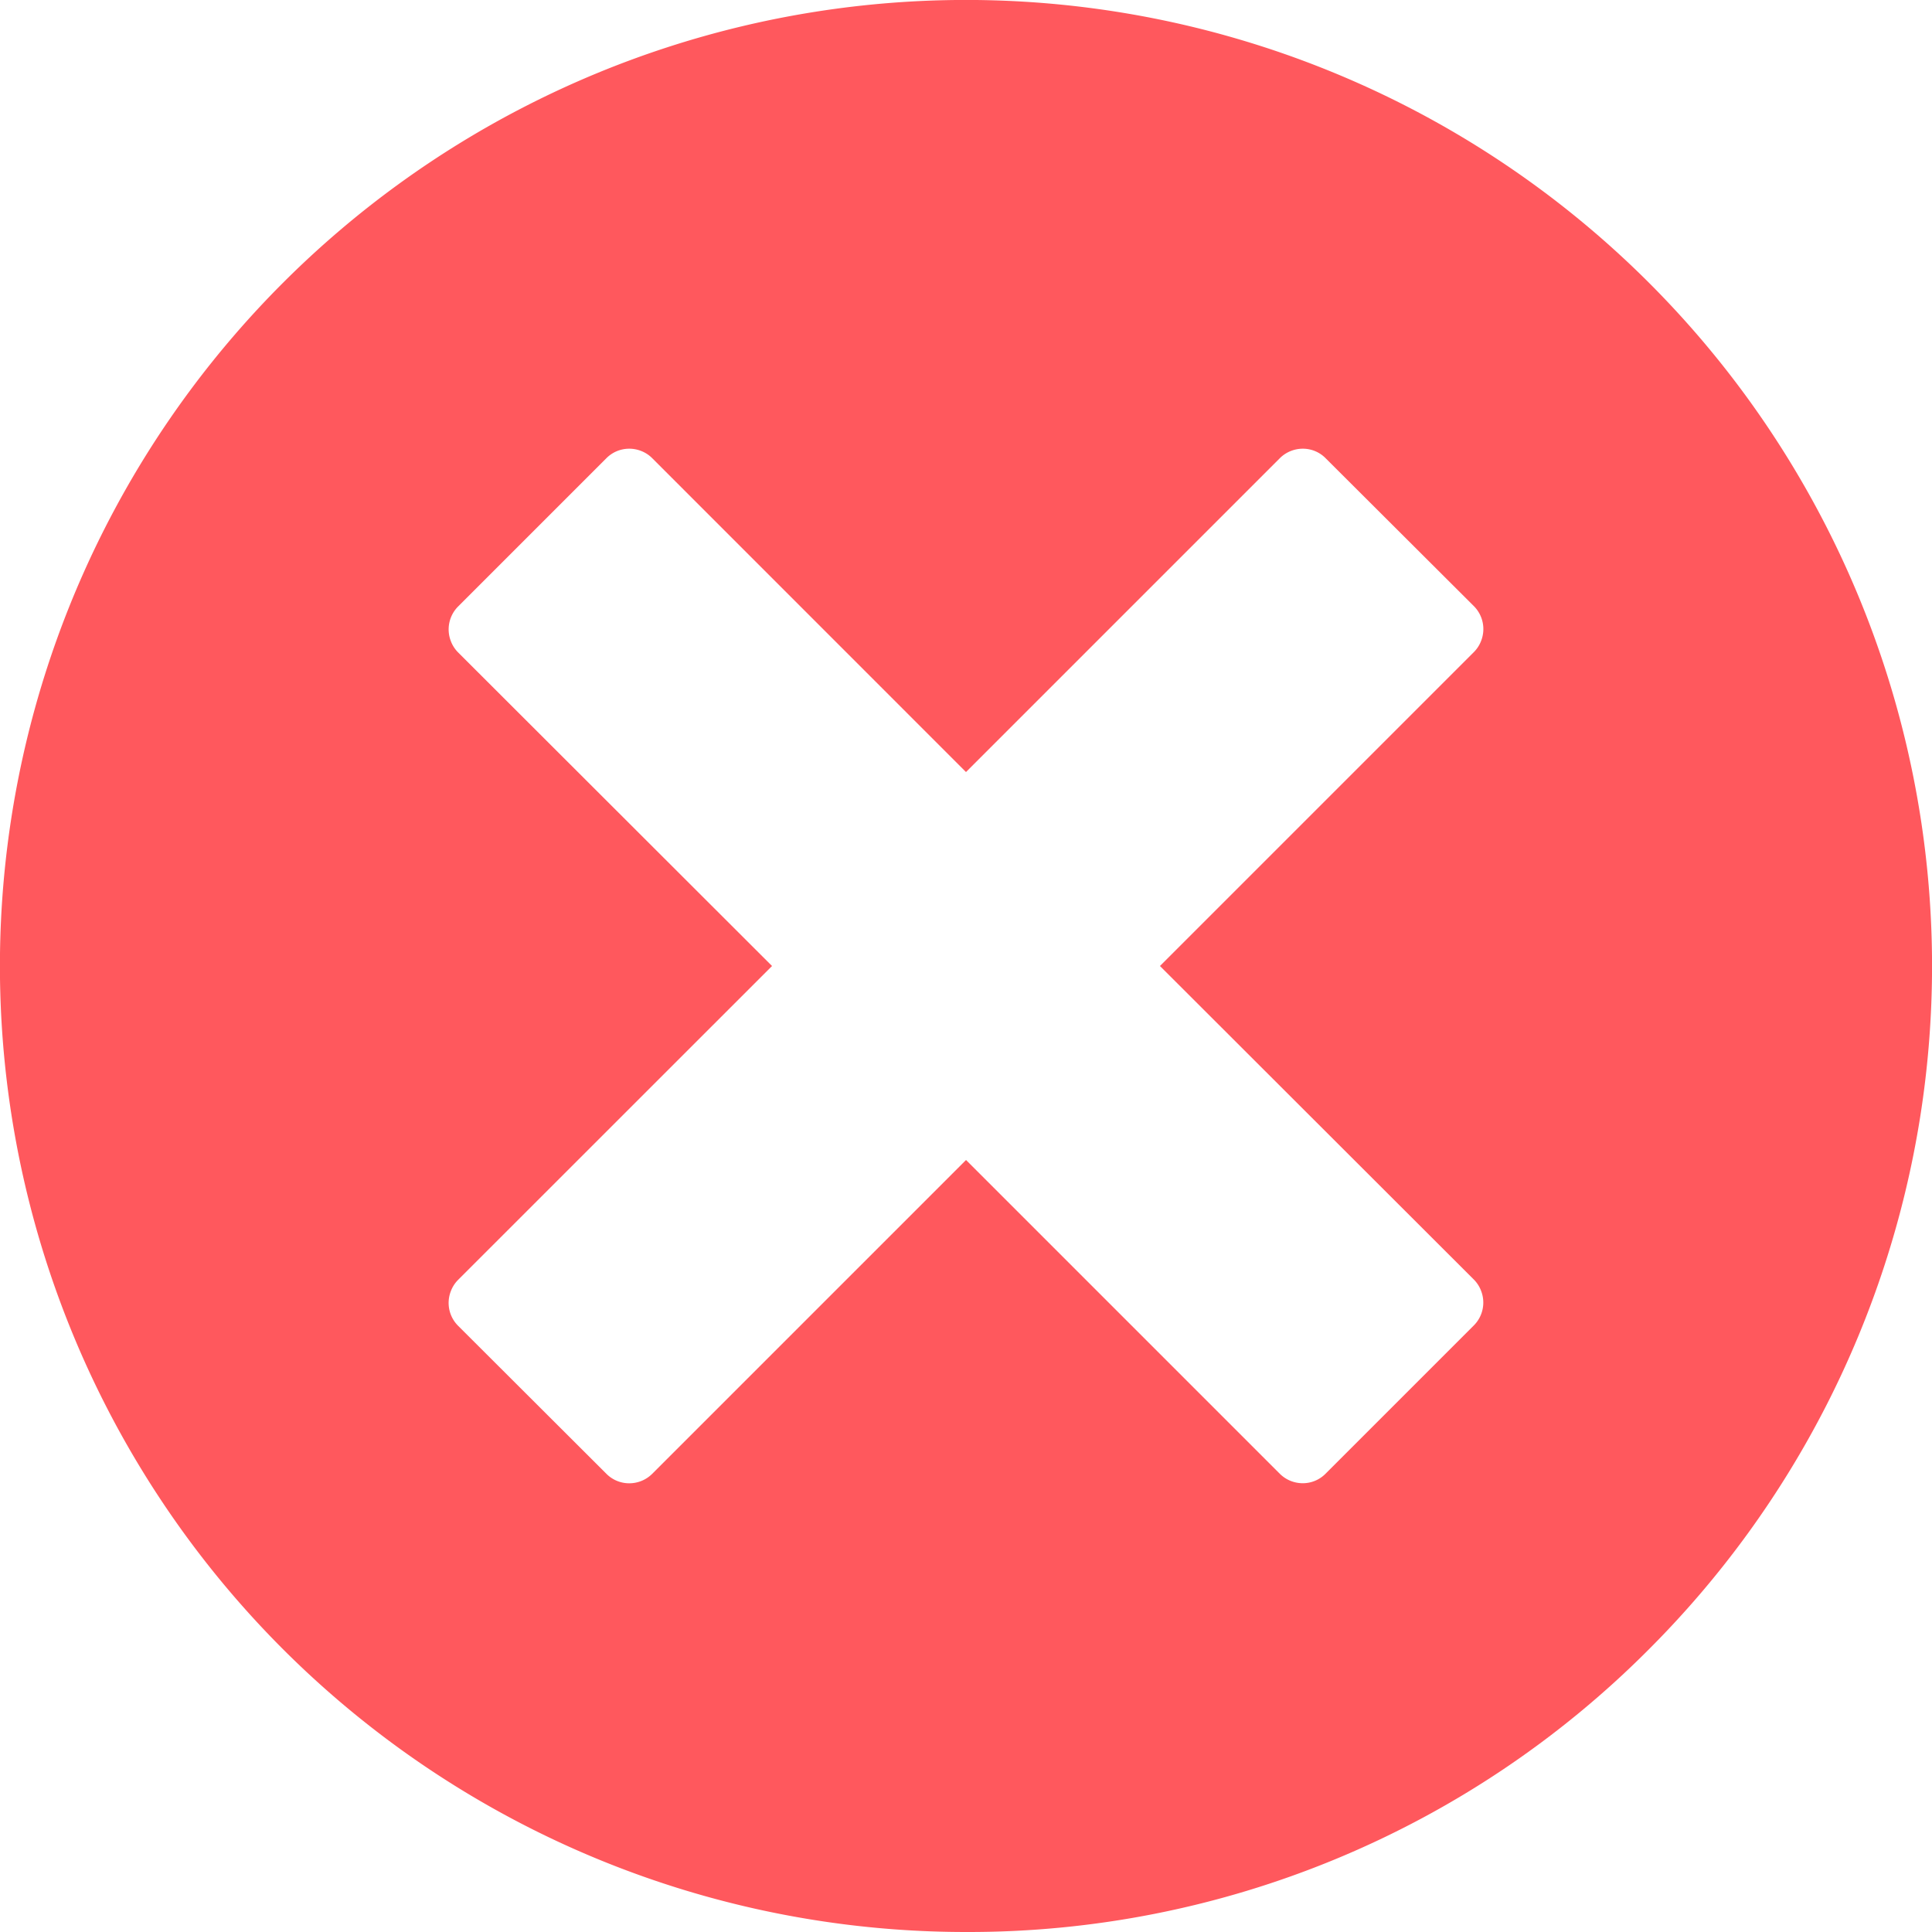 <svg xmlns="http://www.w3.org/2000/svg" width="28" height="28" viewBox="0 0 28 28">
  <path id="Exclusion_44" data-name="Exclusion 44" d="M14,28A14,14,0,0,1,4.1,4.1,14,14,0,0,1,23.9,23.9,13.908,13.908,0,0,1,14,28Zm0-11.189h0l4.548,4.548a.471.471,0,0,0,.332.137.462.462,0,0,0,.33-.137l2.149-2.149a.469.469,0,0,0,.107-.5.463.463,0,0,0-.107-.167L16.811,14,21.36,9.451a.463.463,0,0,0,.107-.167.47.47,0,0,0-.107-.5L19.211,6.64a.462.462,0,0,0-.33-.137.47.47,0,0,0-.165.03.463.463,0,0,0-.167.107L14,11.189,9.452,6.64a.463.463,0,0,0-.167-.107.471.471,0,0,0-.165-.03.465.465,0,0,0-.331.137L6.64,8.789a.47.47,0,0,0-.107.5.463.463,0,0,0,.107.167L11.189,14,6.64,18.548a.463.463,0,0,0-.107.167.468.468,0,0,0,.107.5L8.789,21.36a.465.465,0,0,0,.331.137.471.471,0,0,0,.332-.137L14,16.812Z" fill="#ff585d"/>
</svg>
